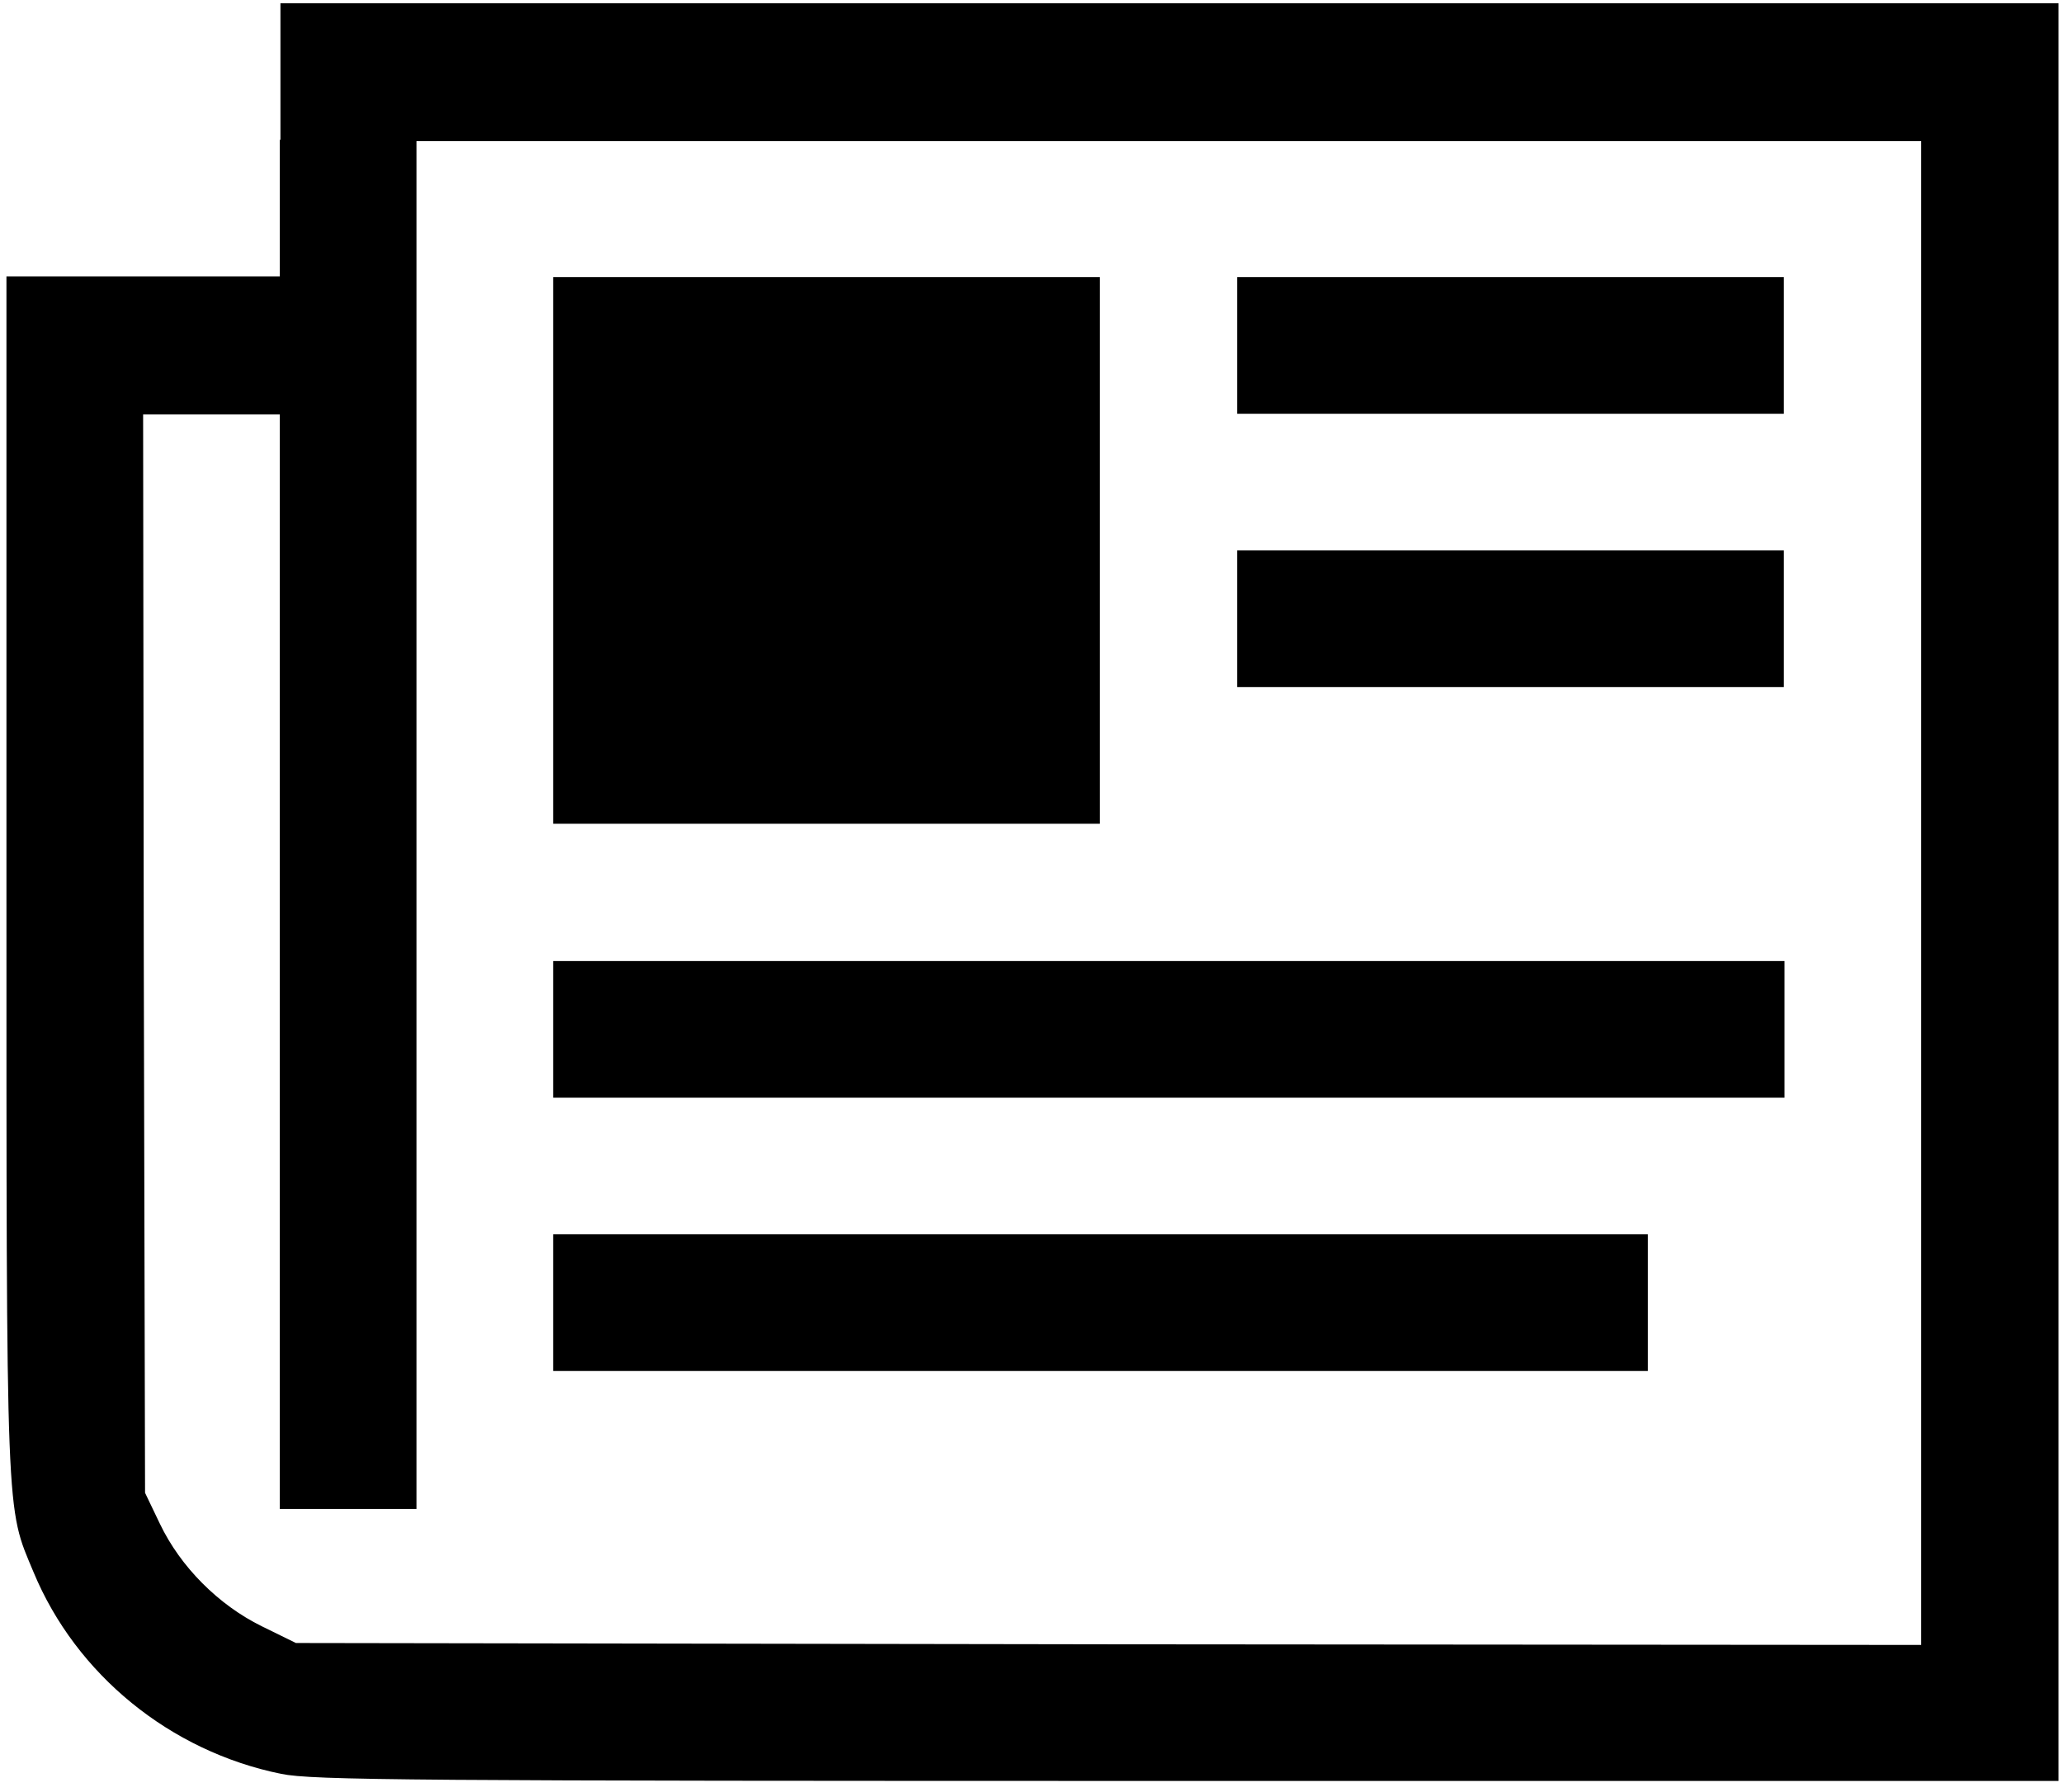 <?xml version="1.0" encoding="utf-8"?>
<!DOCTYPE svg PUBLIC "-//W3C//DTD SVG 1.1//EN" "http://www.w3.org/Graphics/SVG/1.1/DTD/svg11.dtd">
<svg version="1.1" xmlns="http://www.w3.org/2000/svg" xmlns:xlink="http://www.w3.org/1999/xlink" x="0px" y="0px"
	 width="32px" height="27.8px" viewBox="-58 631.8 32 27.8" enable-background="new -58 631.8 32 27.8" xml:space="preserve">
<g transform="translate(0,450) scale(0.1,-0.1)">
	<path d="M-536.6-1839.7v-21.2h-21.2h-21.2v-92.7c0-101.6-0.1-98,4.2-108.3c6.6-15.9,21.2-27.8,38.4-31.3c4.9-1,19.9-1.1,140.6-1.1
		h135.1v137.9v137.9h-137.9h-137.9V-1839.7z M-282-1956.5v-116.7l-126,0.1l-126.1,0.2l-5.3,2.6c-6.7,3.3-12.6,9.2-15.8,15.9
		l-2.3,4.8l-0.2,83.7l-0.1,83.6h10.6h10.6v-84.9v-84.9h10.6h10.6v106.1v106.1h116.7H-282V-1956.5z"/>
	<path d="M-494.2-1903.4v-42.4h42.4h42.4v42.4v42.4h-42.4h-42.4V-1903.4z"/>
	<path d="M-388.1-1871.6v-10.6h42.4h42.4v10.6v10.6h-42.4h-42.4V-1871.6z"/>
	<path d="M-388.1-1914v-10.6h42.4h42.4v10.6v10.6h-42.4h-42.4V-1914z"/>
	<path d="M-494.2-1977.7v-10.6h95.5h95.5v10.6v10.6h-95.5h-95.5V-1977.7z"/>
	<path d="M-494.2-2020.1v-10.6h84.9h84.9v10.6v10.6h-84.9h-84.9V-2020.1z"/>
</g>
</svg>

